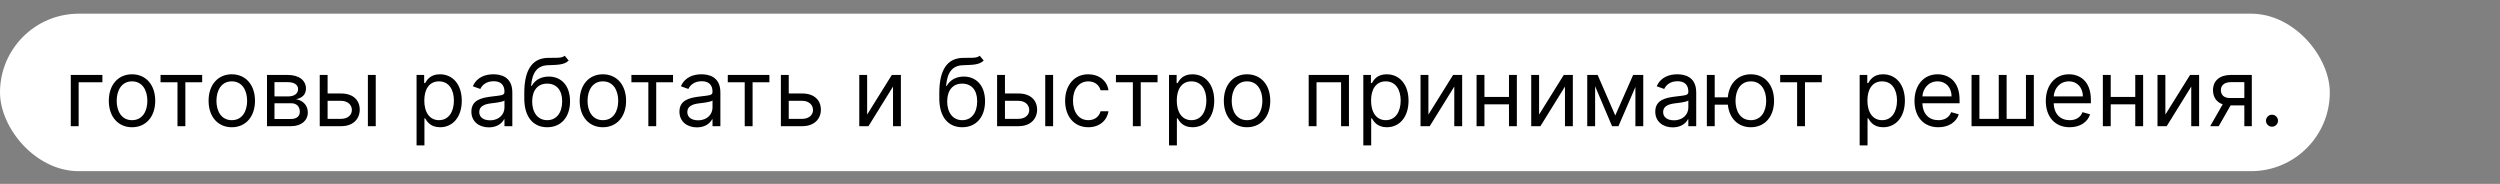 <?xml version="1.0" encoding="UTF-8"?> <svg xmlns="http://www.w3.org/2000/svg" width="2556" height="188" viewBox="0 0 2556 188" fill="none"><rect x="0" y="0" width="2556" height="188" fill="#808080" stroke="none"/> <rect y="14" width="2382" height="161" rx="80.5" fill="white"></rect> <path d="M104.682 76.636H72.364V129H80.409V84.136H104.682V76.636ZM134.98 130.091C149.162 130.091 158.707 119.318 158.707 103.091C158.707 86.727 149.162 75.954 134.98 75.954C120.798 75.954 111.253 86.727 111.253 103.091C111.253 119.318 120.798 130.091 134.98 130.091ZM134.98 122.864C124.207 122.864 119.298 113.591 119.298 103.091C119.298 92.591 124.207 83.182 134.98 83.182C145.753 83.182 150.662 92.591 150.662 103.091C150.662 113.591 145.753 122.864 134.98 122.864ZM164.145 84.136H181.463V129H189.509V84.136H206.69V76.636H164.145V84.136ZM236.98 130.091C251.162 130.091 260.707 119.318 260.707 103.091C260.707 86.727 251.162 75.954 236.98 75.954C222.798 75.954 213.253 86.727 213.253 103.091C213.253 119.318 222.798 130.091 236.98 130.091ZM236.98 122.864C226.207 122.864 221.298 113.591 221.298 103.091C221.298 92.591 226.207 83.182 236.98 83.182C247.753 83.182 252.662 92.591 252.662 103.091C252.662 113.591 247.753 122.864 236.98 122.864ZM272.989 129H297.67C308.307 129 314.716 123 314.716 114.955C314.716 106.739 308.477 102.307 302.716 101.455C308.614 100.227 312.807 96.921 312.807 90.546C312.807 82.193 305.648 76.636 294.398 76.636H272.989V129ZM280.625 121.636V105.545H297.67C303.193 105.545 306.534 108.852 306.534 114.273C306.534 118.841 303.193 121.636 297.67 121.636H280.625ZM280.625 98.591V84H294.398C300.841 84 304.761 86.693 304.761 91.091C304.761 95.761 300.841 98.591 294.398 98.591H280.625ZM334.94 95.591V76.636H326.895V129H348.849C361.122 129 367.804 121.5 367.804 112.091C367.804 102.545 361.122 95.591 348.849 95.591H334.94ZM376.122 129H384.168V76.636H376.122V129ZM334.94 103.091H348.849C355.224 103.091 359.759 106.977 359.759 112.5C359.759 117.784 355.224 121.5 348.849 121.5H334.94V103.091ZM425.895 148.636H433.94V120.955H434.622C436.395 123.818 439.804 130.091 449.895 130.091C462.986 130.091 472.122 119.591 472.122 102.955C472.122 86.454 462.986 75.954 449.759 75.954C439.531 75.954 436.395 82.227 434.622 84.954H433.668V76.636H425.895V148.636ZM433.804 102.818C433.804 91.091 438.986 83.182 448.804 83.182C459.031 83.182 464.077 91.773 464.077 102.818C464.077 114 458.895 122.864 448.804 122.864C439.122 122.864 433.804 114.682 433.804 102.818ZM499.804 130.227C508.94 130.227 513.713 125.318 515.349 121.909H515.759V129H523.804V94.5C523.804 77.864 511.122 75.954 504.44 75.954C496.531 75.954 487.531 78.682 483.44 88.227L491.077 90.954C492.849 87.136 497.043 83.046 504.713 83.046C512.111 83.046 515.759 86.966 515.759 93.682V93.954C515.759 97.841 511.804 97.5 502.259 98.727C492.543 99.989 481.94 102.136 481.94 114.136C481.94 124.364 489.849 130.227 499.804 130.227ZM501.031 123C494.622 123 489.986 120.136 489.986 114.545C489.986 108.409 495.577 106.5 501.849 105.682C505.259 105.273 514.395 104.318 515.759 102.682V110.045C515.759 116.591 510.577 123 501.031 123ZM577.352 57C574.795 59.148 570.977 59.148 565.625 59.114C563.886 59.114 561.977 59.114 559.898 59.182C543.943 59.591 536.034 71.727 536.034 95.046V100.636C536.034 120 545.443 130.091 559.489 130.091C573.5 130.091 582.807 119.932 582.807 103.5C582.807 87 573.364 78.273 561.125 78.273C553.932 78.273 547.216 81.273 543.67 87.818H542.989C544.08 74.318 549.125 67.091 560.034 66.682C569.716 66.273 576.67 66.546 581.443 61.909L577.352 57ZM559.489 122.864C549.943 122.864 544.08 115.227 544.08 103.5C544.25 92.046 550.011 85.5 559.352 85.5C568.932 85.5 574.761 92.046 574.761 103.5C574.761 115.295 568.966 122.864 559.489 122.864ZM616.386 130.091C630.568 130.091 640.114 119.318 640.114 103.091C640.114 86.727 630.568 75.954 616.386 75.954C602.205 75.954 592.659 86.727 592.659 103.091C592.659 119.318 602.205 130.091 616.386 130.091ZM616.386 122.864C605.614 122.864 600.705 113.591 600.705 103.091C600.705 92.591 605.614 83.182 616.386 83.182C627.159 83.182 632.068 92.591 632.068 103.091C632.068 113.591 627.159 122.864 616.386 122.864ZM645.551 84.136H662.869V129H670.915V84.136H688.097V76.636H645.551V84.136ZM712.523 130.227C721.659 130.227 726.432 125.318 728.068 121.909H728.477V129H736.523V94.5C736.523 77.864 723.841 75.954 717.159 75.954C709.25 75.954 700.25 78.682 696.159 88.227L703.795 90.954C705.568 87.136 709.761 83.046 717.432 83.046C724.83 83.046 728.477 86.966 728.477 93.682V93.954C728.477 97.841 724.523 97.5 714.977 98.727C705.261 99.989 694.659 102.136 694.659 114.136C694.659 124.364 702.568 130.227 712.523 130.227ZM713.75 123C707.341 123 702.705 120.136 702.705 114.545C702.705 108.409 708.295 106.5 714.568 105.682C717.977 105.273 727.114 104.318 728.477 102.682V110.045C728.477 116.591 723.295 123 713.75 123ZM744.082 84.136H761.401V129H769.446V84.136H786.628V76.636H744.082V84.136ZM806.409 95.591V76.636H798.364V129H820.318C832.591 129 839.273 121.5 839.273 112.091C839.273 102.545 832.591 95.591 820.318 95.591H806.409ZM806.409 103.091H820.318C826.693 103.091 831.227 106.977 831.227 112.5C831.227 117.784 826.693 121.5 820.318 121.5H806.409V103.091ZM886.565 117.136V76.636H878.52V129H887.929L913.02 88.5V129H921.065V76.636H911.793L886.565 117.136ZM1001.66 57C999.108 59.148 995.29 59.148 989.938 59.114C988.199 59.114 986.29 59.114 984.21 59.182C968.256 59.591 960.347 71.727 960.347 95.046V100.636C960.347 120 969.756 130.091 983.801 130.091C997.812 130.091 1007.12 119.932 1007.12 103.5C1007.12 87 997.676 78.273 985.438 78.273C978.244 78.273 971.528 81.273 967.983 87.818H967.301C968.392 74.318 973.438 67.091 984.347 66.682C994.028 66.273 1000.98 66.546 1005.76 61.909L1001.66 57ZM983.801 122.864C974.256 122.864 968.392 115.227 968.392 103.5C968.562 92.046 974.324 85.5 983.665 85.5C993.244 85.5 999.074 92.046 999.074 103.5C999.074 115.295 993.278 122.864 983.801 122.864ZM1027.47 95.591V76.636H1019.43V129H1041.38C1053.65 129 1060.34 121.5 1060.34 112.091C1060.34 102.545 1053.65 95.591 1041.38 95.591H1027.47ZM1068.65 129H1076.7V76.636H1068.65V129ZM1027.47 103.091H1041.38C1047.76 103.091 1052.29 106.977 1052.29 112.5C1052.29 117.784 1047.76 121.5 1041.38 121.5H1027.47V103.091ZM1112.7 130.091C1124.29 130.091 1131.93 123 1133.29 113.727H1125.24C1123.74 119.455 1118.97 122.864 1112.7 122.864C1103.15 122.864 1097.02 114.955 1097.02 102.818C1097.02 90.954 1103.29 83.182 1112.7 83.182C1119.79 83.182 1124.02 87.546 1125.24 92.318H1133.29C1131.93 82.5 1123.61 75.954 1112.56 75.954C1098.38 75.954 1088.97 87.136 1088.97 103.091C1088.97 118.773 1097.97 130.091 1112.7 130.091ZM1140.93 84.136H1158.24V129H1166.29V84.136H1183.47V76.636H1140.93V84.136ZM1195.21 148.636H1203.25V120.955H1203.93C1205.71 123.818 1209.12 130.091 1219.21 130.091C1232.3 130.091 1241.43 119.591 1241.43 102.955C1241.43 86.454 1232.3 75.954 1219.07 75.954C1208.84 75.954 1205.71 82.227 1203.93 84.954H1202.98V76.636H1195.21V148.636ZM1203.12 102.818C1203.12 91.091 1208.3 83.182 1218.12 83.182C1228.34 83.182 1233.39 91.773 1233.39 102.818C1233.39 114 1228.21 122.864 1218.12 122.864C1208.43 122.864 1203.12 114.682 1203.12 102.818ZM1274.98 130.091C1289.16 130.091 1298.71 119.318 1298.71 103.091C1298.71 86.727 1289.16 75.954 1274.98 75.954C1260.8 75.954 1251.25 86.727 1251.25 103.091C1251.25 119.318 1260.8 130.091 1274.98 130.091ZM1274.98 122.864C1264.21 122.864 1259.3 113.591 1259.3 103.091C1259.3 92.591 1264.21 83.182 1274.98 83.182C1285.75 83.182 1290.66 92.591 1290.66 103.091C1290.66 113.591 1285.75 122.864 1274.98 122.864ZM1337.99 129H1346.03V84.136H1371.12V129H1379.17V76.636H1337.99V129ZM1393.86 148.636H1401.91V120.955H1402.59C1404.36 123.818 1407.77 130.091 1417.86 130.091C1430.95 130.091 1440.09 119.591 1440.09 102.955C1440.09 86.454 1430.95 75.954 1417.73 75.954C1407.5 75.954 1404.36 82.227 1402.59 84.954H1401.64V76.636H1393.86V148.636ZM1401.77 102.818C1401.77 91.091 1406.95 83.182 1416.77 83.182C1427 83.182 1432.05 91.773 1432.05 102.818C1432.05 114 1426.86 122.864 1416.77 122.864C1407.09 122.864 1401.77 114.682 1401.77 102.818ZM1460.41 117.136V76.636H1452.36V129H1461.77L1486.86 88.5V129H1494.91V76.636H1485.64L1460.41 117.136ZM1517.69 76.636H1509.64V129H1517.69V106.636H1542.78V129H1550.83V76.636H1542.78V99.136H1517.69V76.636ZM1573.57 117.136V76.636H1565.52V129H1574.93L1600.02 88.5V129H1608.07V76.636H1598.79L1573.57 117.136ZM1651.44 118.091L1633.44 76.636H1622.8V129H1630.85V88.193L1648.16 129H1654.71L1672.03 88.943V129H1680.07V76.636H1669.71L1651.44 118.091ZM1710.21 130.227C1719.35 130.227 1724.12 125.318 1725.76 121.909H1726.16V129H1734.21V94.5C1734.21 77.864 1721.53 75.954 1714.85 75.954C1706.94 75.954 1697.94 78.682 1693.85 88.227L1701.48 90.954C1703.26 87.136 1707.45 83.046 1715.12 83.046C1722.52 83.046 1726.16 86.966 1726.16 93.682V93.954C1726.16 97.841 1722.21 97.5 1712.66 98.727C1702.95 99.989 1692.35 102.136 1692.35 114.136C1692.35 124.364 1700.26 130.227 1710.21 130.227ZM1711.44 123C1705.03 123 1700.39 120.136 1700.39 114.545C1700.39 108.409 1705.98 106.5 1712.26 105.682C1715.66 105.273 1724.8 104.318 1726.16 102.682V110.045C1726.16 116.591 1720.98 123 1711.44 123ZM1753.12 76.636H1745.08V129H1753.12V107.045H1766.55C1767.99 121.057 1777.09 130.091 1790.08 130.091C1804.26 130.091 1813.8 119.318 1813.8 103.091C1813.8 86.727 1804.26 75.954 1790.08 75.954C1776.95 75.954 1767.78 85.193 1766.52 99.546H1753.12V76.636ZM1790.08 122.864C1779.3 122.864 1774.39 113.591 1774.39 103.091C1774.39 92.591 1779.3 83.182 1790.08 83.182C1800.85 83.182 1805.76 92.591 1805.76 103.091C1805.76 113.591 1800.85 122.864 1790.08 122.864ZM1820.05 84.136H1837.37V129H1845.41V84.136H1862.6V76.636H1820.05V84.136ZM1901.33 148.636H1909.38V120.955H1910.06C1911.83 123.818 1915.24 130.091 1925.33 130.091C1938.42 130.091 1947.56 119.591 1947.56 102.955C1947.56 86.454 1938.42 75.954 1925.2 75.954C1914.97 75.954 1911.83 82.227 1910.06 84.954H1909.11V76.636H1901.33V148.636ZM1909.24 102.818C1909.24 91.091 1914.42 83.182 1924.24 83.182C1934.47 83.182 1939.51 91.773 1939.51 102.818C1939.51 114 1934.33 122.864 1924.24 122.864C1914.56 122.864 1909.24 114.682 1909.24 102.818ZM1981.79 130.091C1992.42 130.091 2000.2 124.773 2002.65 116.864L1994.88 114.682C1992.83 120.136 1988.09 122.864 1981.79 122.864C1972.34 122.864 1965.83 116.761 1965.46 105.545H2003.47V102.136C2003.47 82.636 1991.88 75.954 1980.97 75.954C1966.79 75.954 1957.38 87.136 1957.38 103.227C1957.38 119.318 1966.65 130.091 1981.79 130.091ZM1965.46 98.591C1966 90.443 1971.76 83.182 1980.97 83.182C1989.7 83.182 1995.29 89.727 1995.29 98.591H1965.46ZM2015.71 76.636V129H2079.39V76.636H2071.34V121.5H2051.57V76.636H2043.53V121.5H2023.75V76.636H2015.71ZM2116.04 130.091C2126.67 130.091 2134.45 124.773 2136.9 116.864L2129.13 114.682C2127.08 120.136 2122.34 122.864 2116.04 122.864C2106.59 122.864 2100.08 116.761 2099.71 105.545H2137.72V102.136C2137.72 82.636 2126.13 75.954 2115.22 75.954C2101.04 75.954 2091.63 87.136 2091.63 103.227C2091.63 119.318 2100.9 130.091 2116.04 130.091ZM2099.71 98.591C2100.25 90.443 2106.01 83.182 2115.22 83.182C2123.95 83.182 2129.54 89.727 2129.54 98.591H2099.71ZM2158 76.636H2149.96V129H2158V106.636H2183.09V129H2191.14V76.636H2183.09V99.136H2158V76.636ZM2213.88 117.136V76.636H2205.83V129H2215.24L2240.33 88.5V129H2248.38V76.636H2239.11L2213.88 117.136ZM2294.61 129H2302.25V76.636H2280.7C2269.42 76.636 2262.57 82.534 2262.57 92.182C2262.57 99.375 2266.18 104.489 2272.49 106.636L2259.7 129H2268.43L2280.57 107.727H2294.61V129ZM2294.61 100.227H2279.75C2274.06 100.227 2270.61 97.193 2270.61 92.182C2270.61 87.102 2274.43 84 2280.7 84H2294.61V100.227ZM2322.88 129.545C2326.26 129.545 2329.02 126.784 2329.02 123.409C2329.02 120.034 2326.26 117.273 2322.88 117.273C2319.51 117.273 2316.75 120.034 2316.75 123.409C2316.75 126.784 2319.51 129.545 2322.88 129.545Z" fill="black"></path> </svg> 